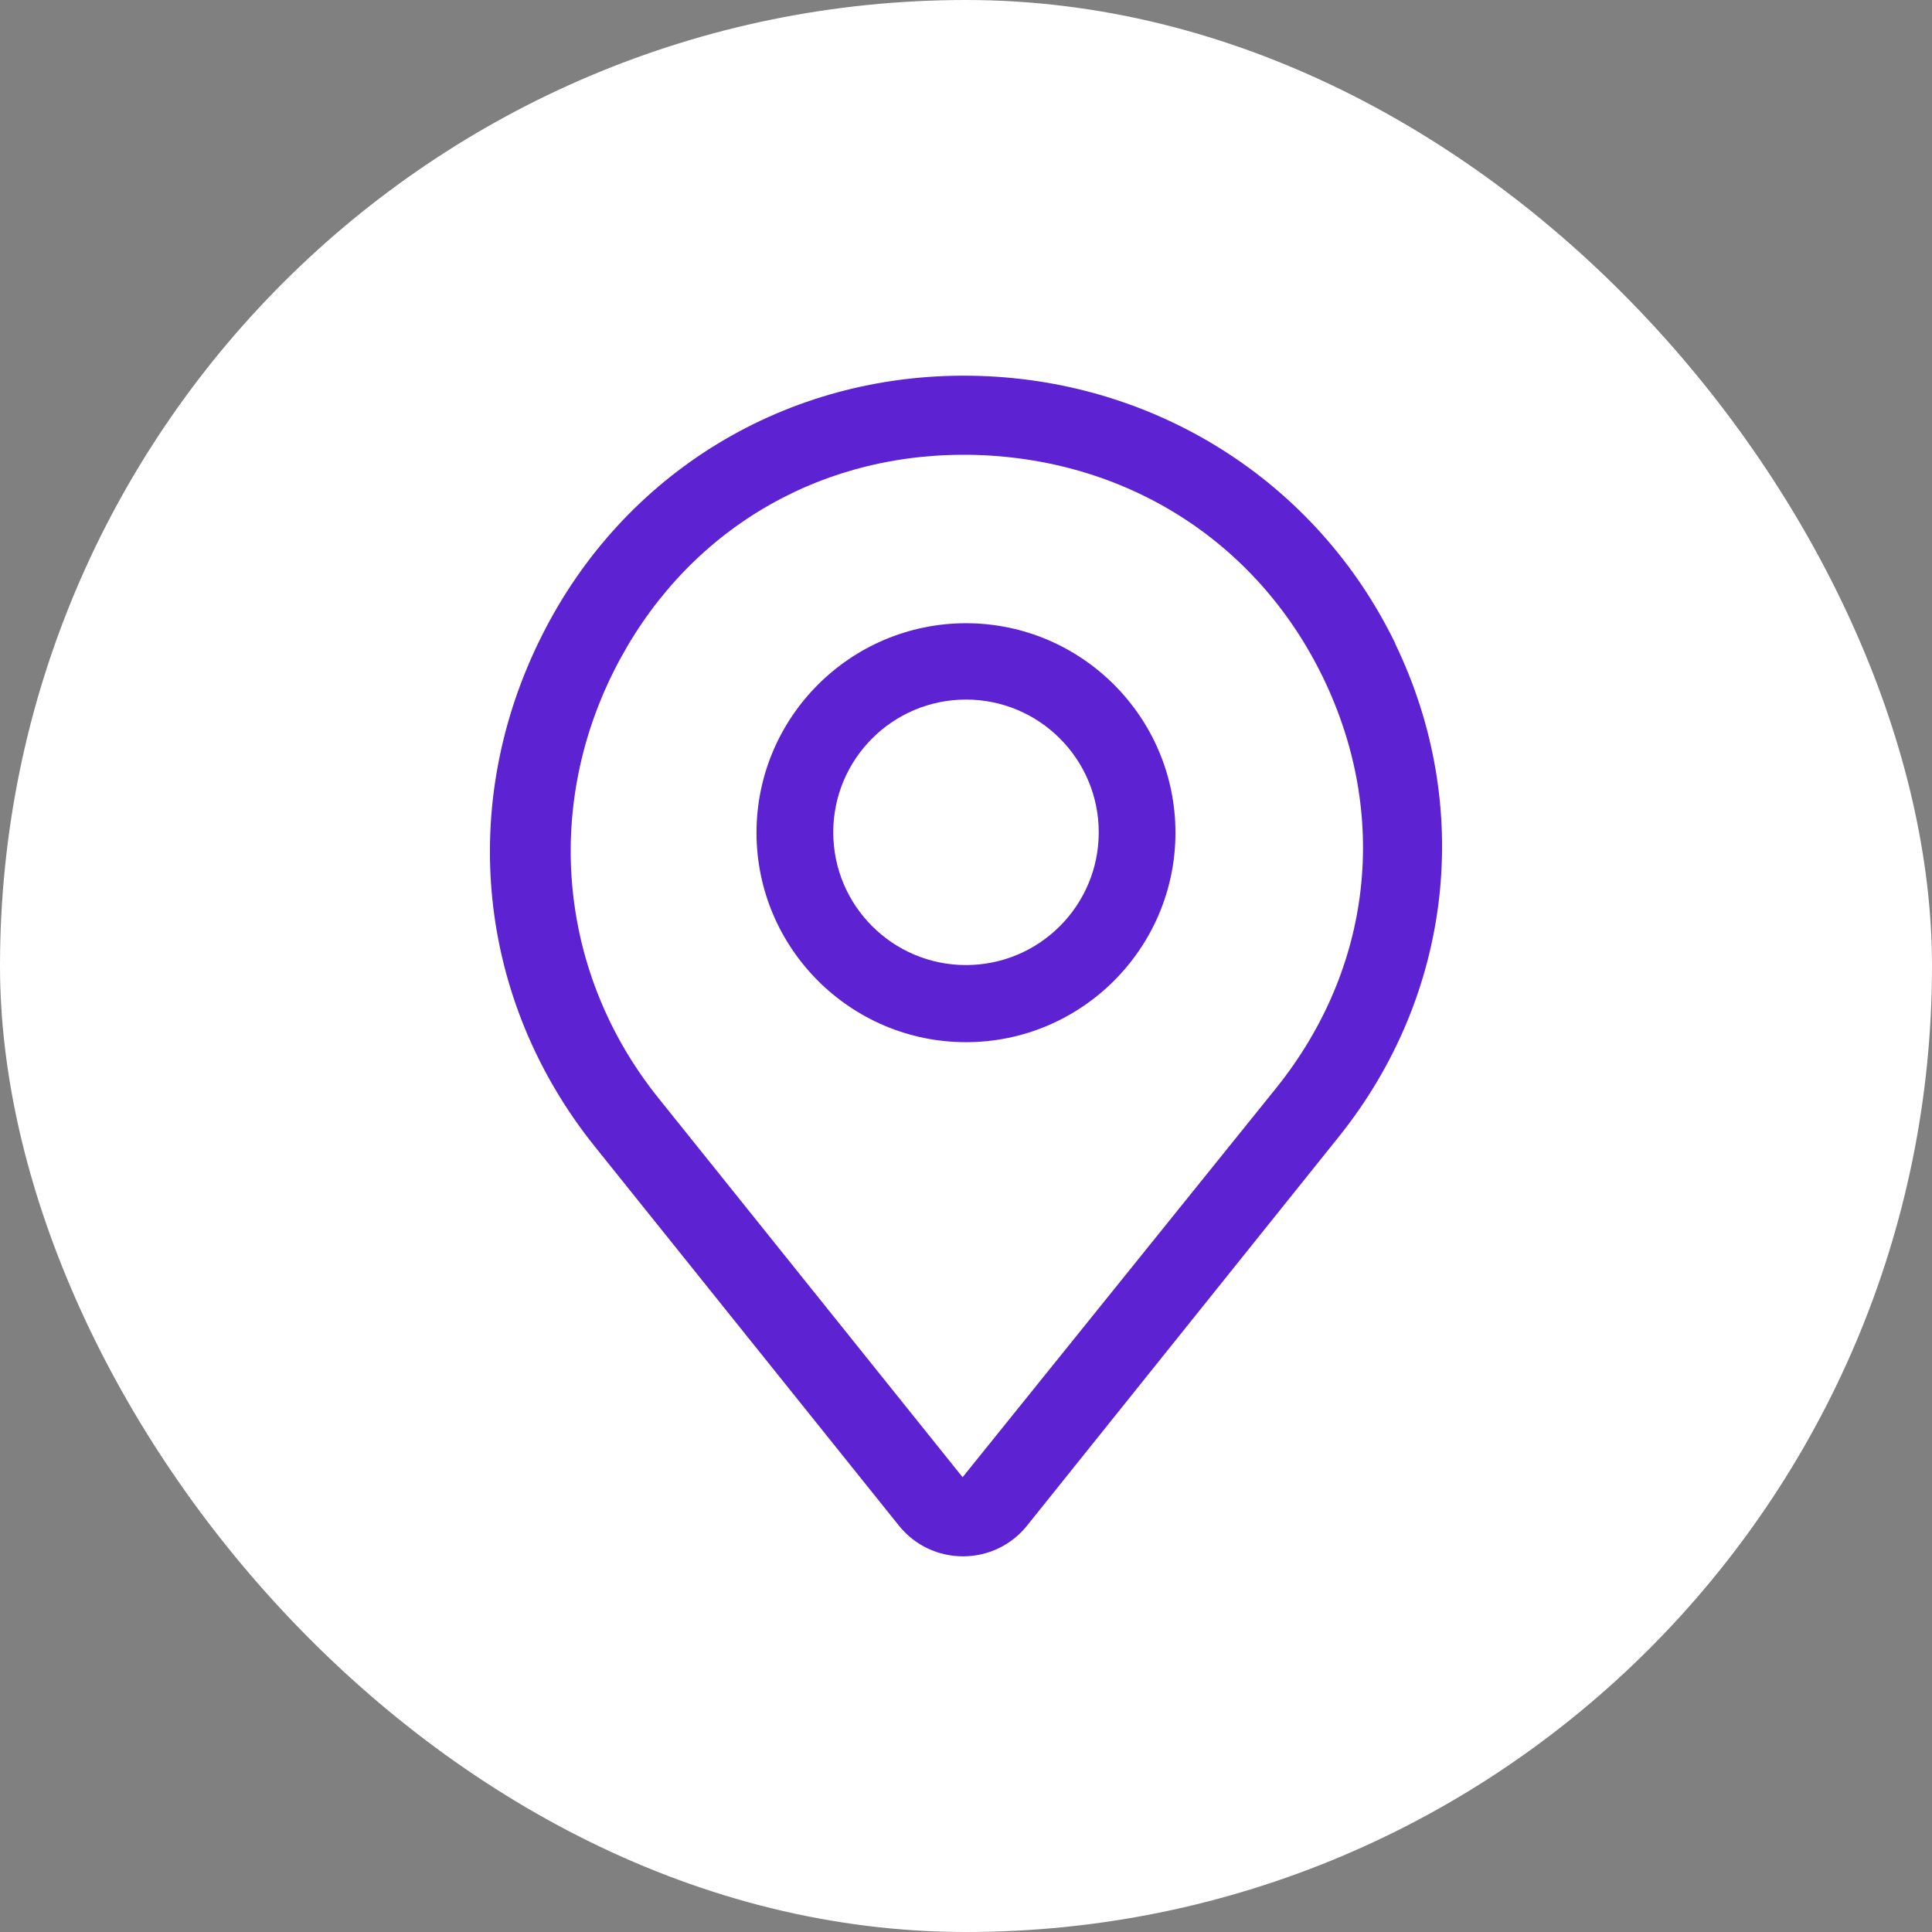 <svg width="72" height="72" viewBox="0 0 72 72" fill="none" xmlns="http://www.w3.org/2000/svg">
<rect x="0" y="0" width="72" height="72" fill="#808080" stroke="none"/>
<rect width="72" height="72" rx="36" fill="white"/>
<path d="M51.995 23.974C49.051 17.917 42.985 14.089 36.157 14.002C29.313 13.914 23.247 17.609 20.198 23.681C17.031 29.973 17.778 37.262 22.171 42.733L33.512 56.871C34.094 57.589 34.961 58 35.888 58C36.814 58 37.681 57.589 38.263 56.871L49.903 42.351C54.132 37.071 54.924 30.046 51.995 23.989V23.974ZM47.572 40.533L35.873 55.052L24.532 40.914C20.871 36.353 20.243 30.237 22.888 24.986C25.428 19.941 30.284 16.949 35.903 16.949H36.127C41.894 17.037 46.825 20.132 49.306 25.25C51.786 30.369 51.143 36.074 47.572 40.533Z" fill="#5D22D1"/>
<path d="M36 23.226C31.696 23.226 28.193 26.729 28.193 31.032C28.193 35.336 31.696 38.839 36 38.839C40.303 38.839 43.806 35.336 43.806 31.032C43.806 26.729 40.303 23.226 36 23.226ZM36 35.965C33.269 35.965 31.053 33.749 31.053 31.018C31.053 28.287 33.269 26.071 36 26.071C38.731 26.071 40.947 28.287 40.947 31.018C40.947 33.749 38.731 35.965 36 35.965Z" fill="#5D22D1"/>
</svg>
